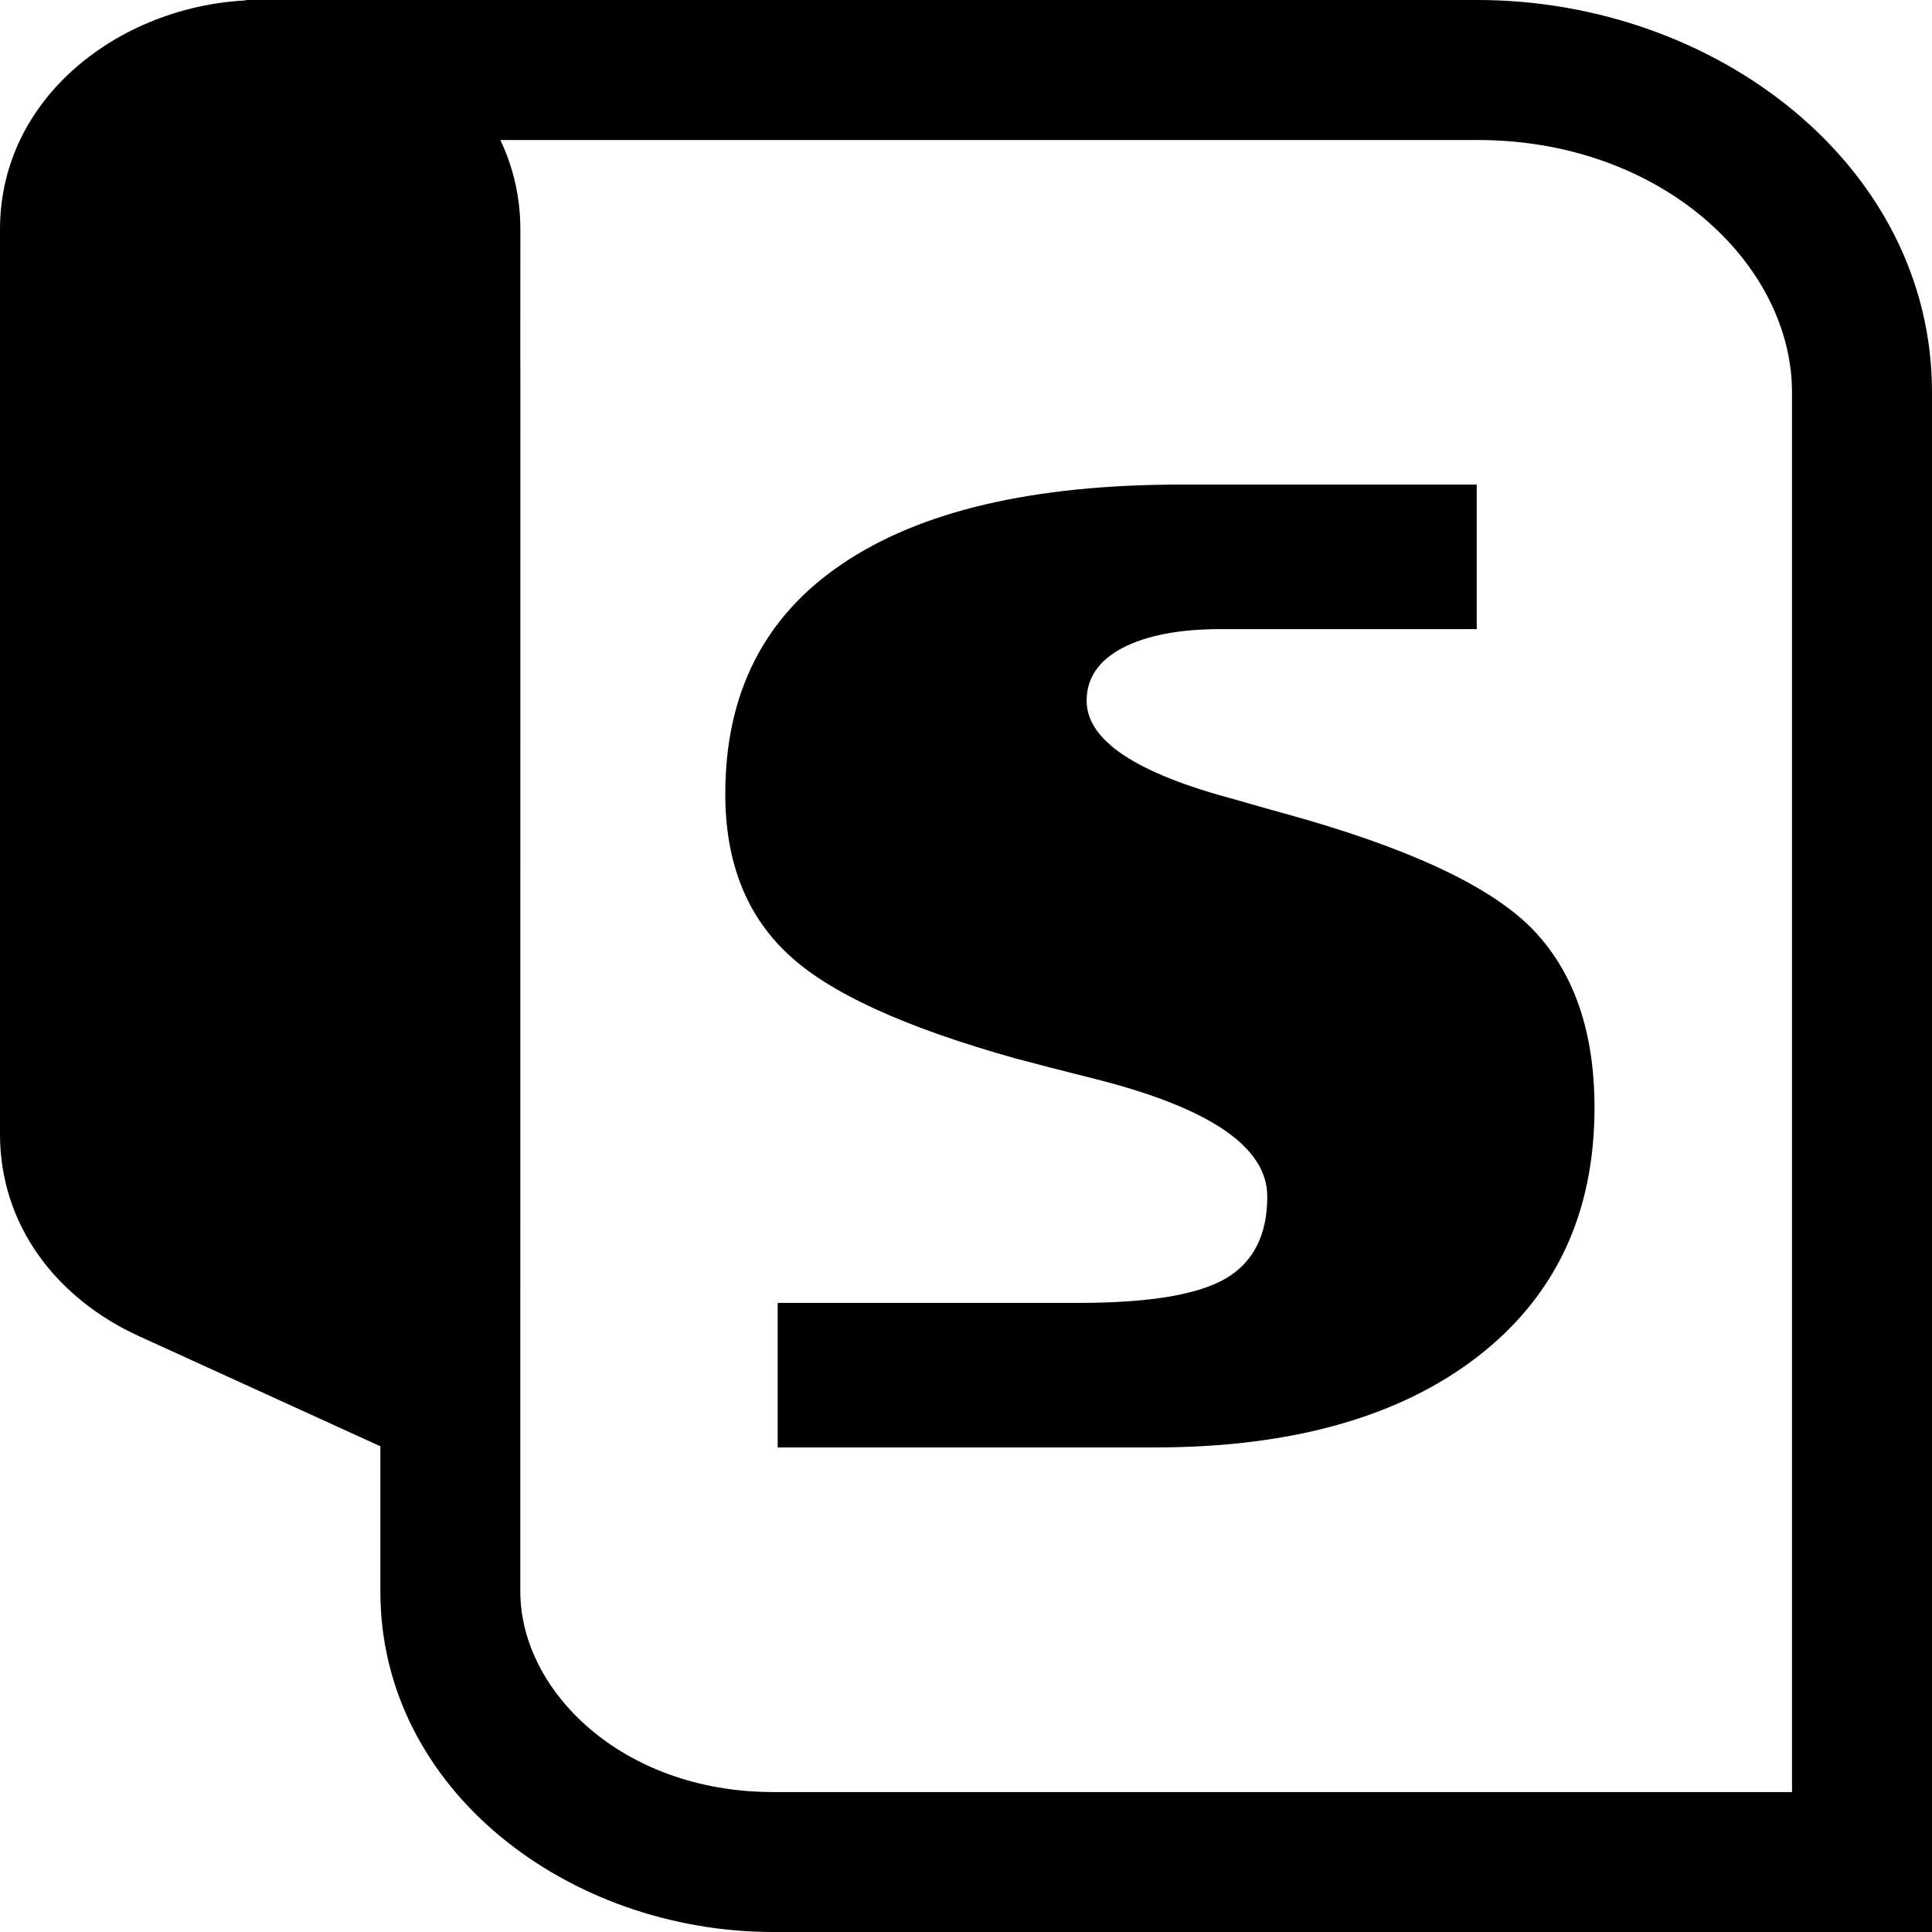<svg width="32" height="32" viewBox="0 0 32 32" fill="none" xmlns="http://www.w3.org/2000/svg">
<style>
  path {
    fill: #000;
  }
  @media (prefers-color-scheme: dark) {
    path {
      fill: #fff;
    }
  }
</style>
<path d="M24.459 10.42H20.224C19.53 10.42 18.987 10.525 18.59 10.733C18.193 10.942 17.998 11.236 17.998 11.604C17.998 12.268 18.821 12.808 20.462 13.244C20.823 13.348 21.105 13.428 21.286 13.477C23.288 14.03 24.647 14.655 25.355 15.361C26.056 16.067 26.41 17.062 26.41 18.345C26.41 20.094 25.767 21.469 24.474 22.47C23.18 23.47 21.394 23.974 19.125 23.974H12.881V21.58H17.867C19.031 21.58 19.841 21.445 20.304 21.175C20.759 20.905 20.99 20.456 20.99 19.818C20.99 19.002 20.05 18.358 18.171 17.879C17.607 17.738 17.159 17.621 16.834 17.535C14.991 17.02 13.719 16.442 13.039 15.791C12.353 15.146 12.013 14.262 12.013 13.151C12.013 11.482 12.656 10.211 13.95 9.34C15.244 8.462 17.116 8.026 19.566 8.026H24.459V10.42Z"/>
<path fill-rule="evenodd" clip-rule="evenodd" d="M24.471 0C28.414 0 32 2.738 32 6.497V32H12.807C9.422 32 6.3 29.652 6.3 26.36V23.955L2.304 22.132C0.941 21.51 0 20.301 0 18.785V3.799C7.44311e-05 1.608 1.982 0.115 4.068 0.007V0H24.471ZM8.287 2.319C8.499 2.764 8.619 3.26 8.619 3.799L8.618 5.767C8.619 5.923 8.619 6.08 8.619 6.234L8.618 26.36C8.618 28.004 10.302 29.682 12.807 29.682H29.681V6.497C29.681 4.386 27.534 2.319 24.471 2.319H8.287Z"/>
</svg>
